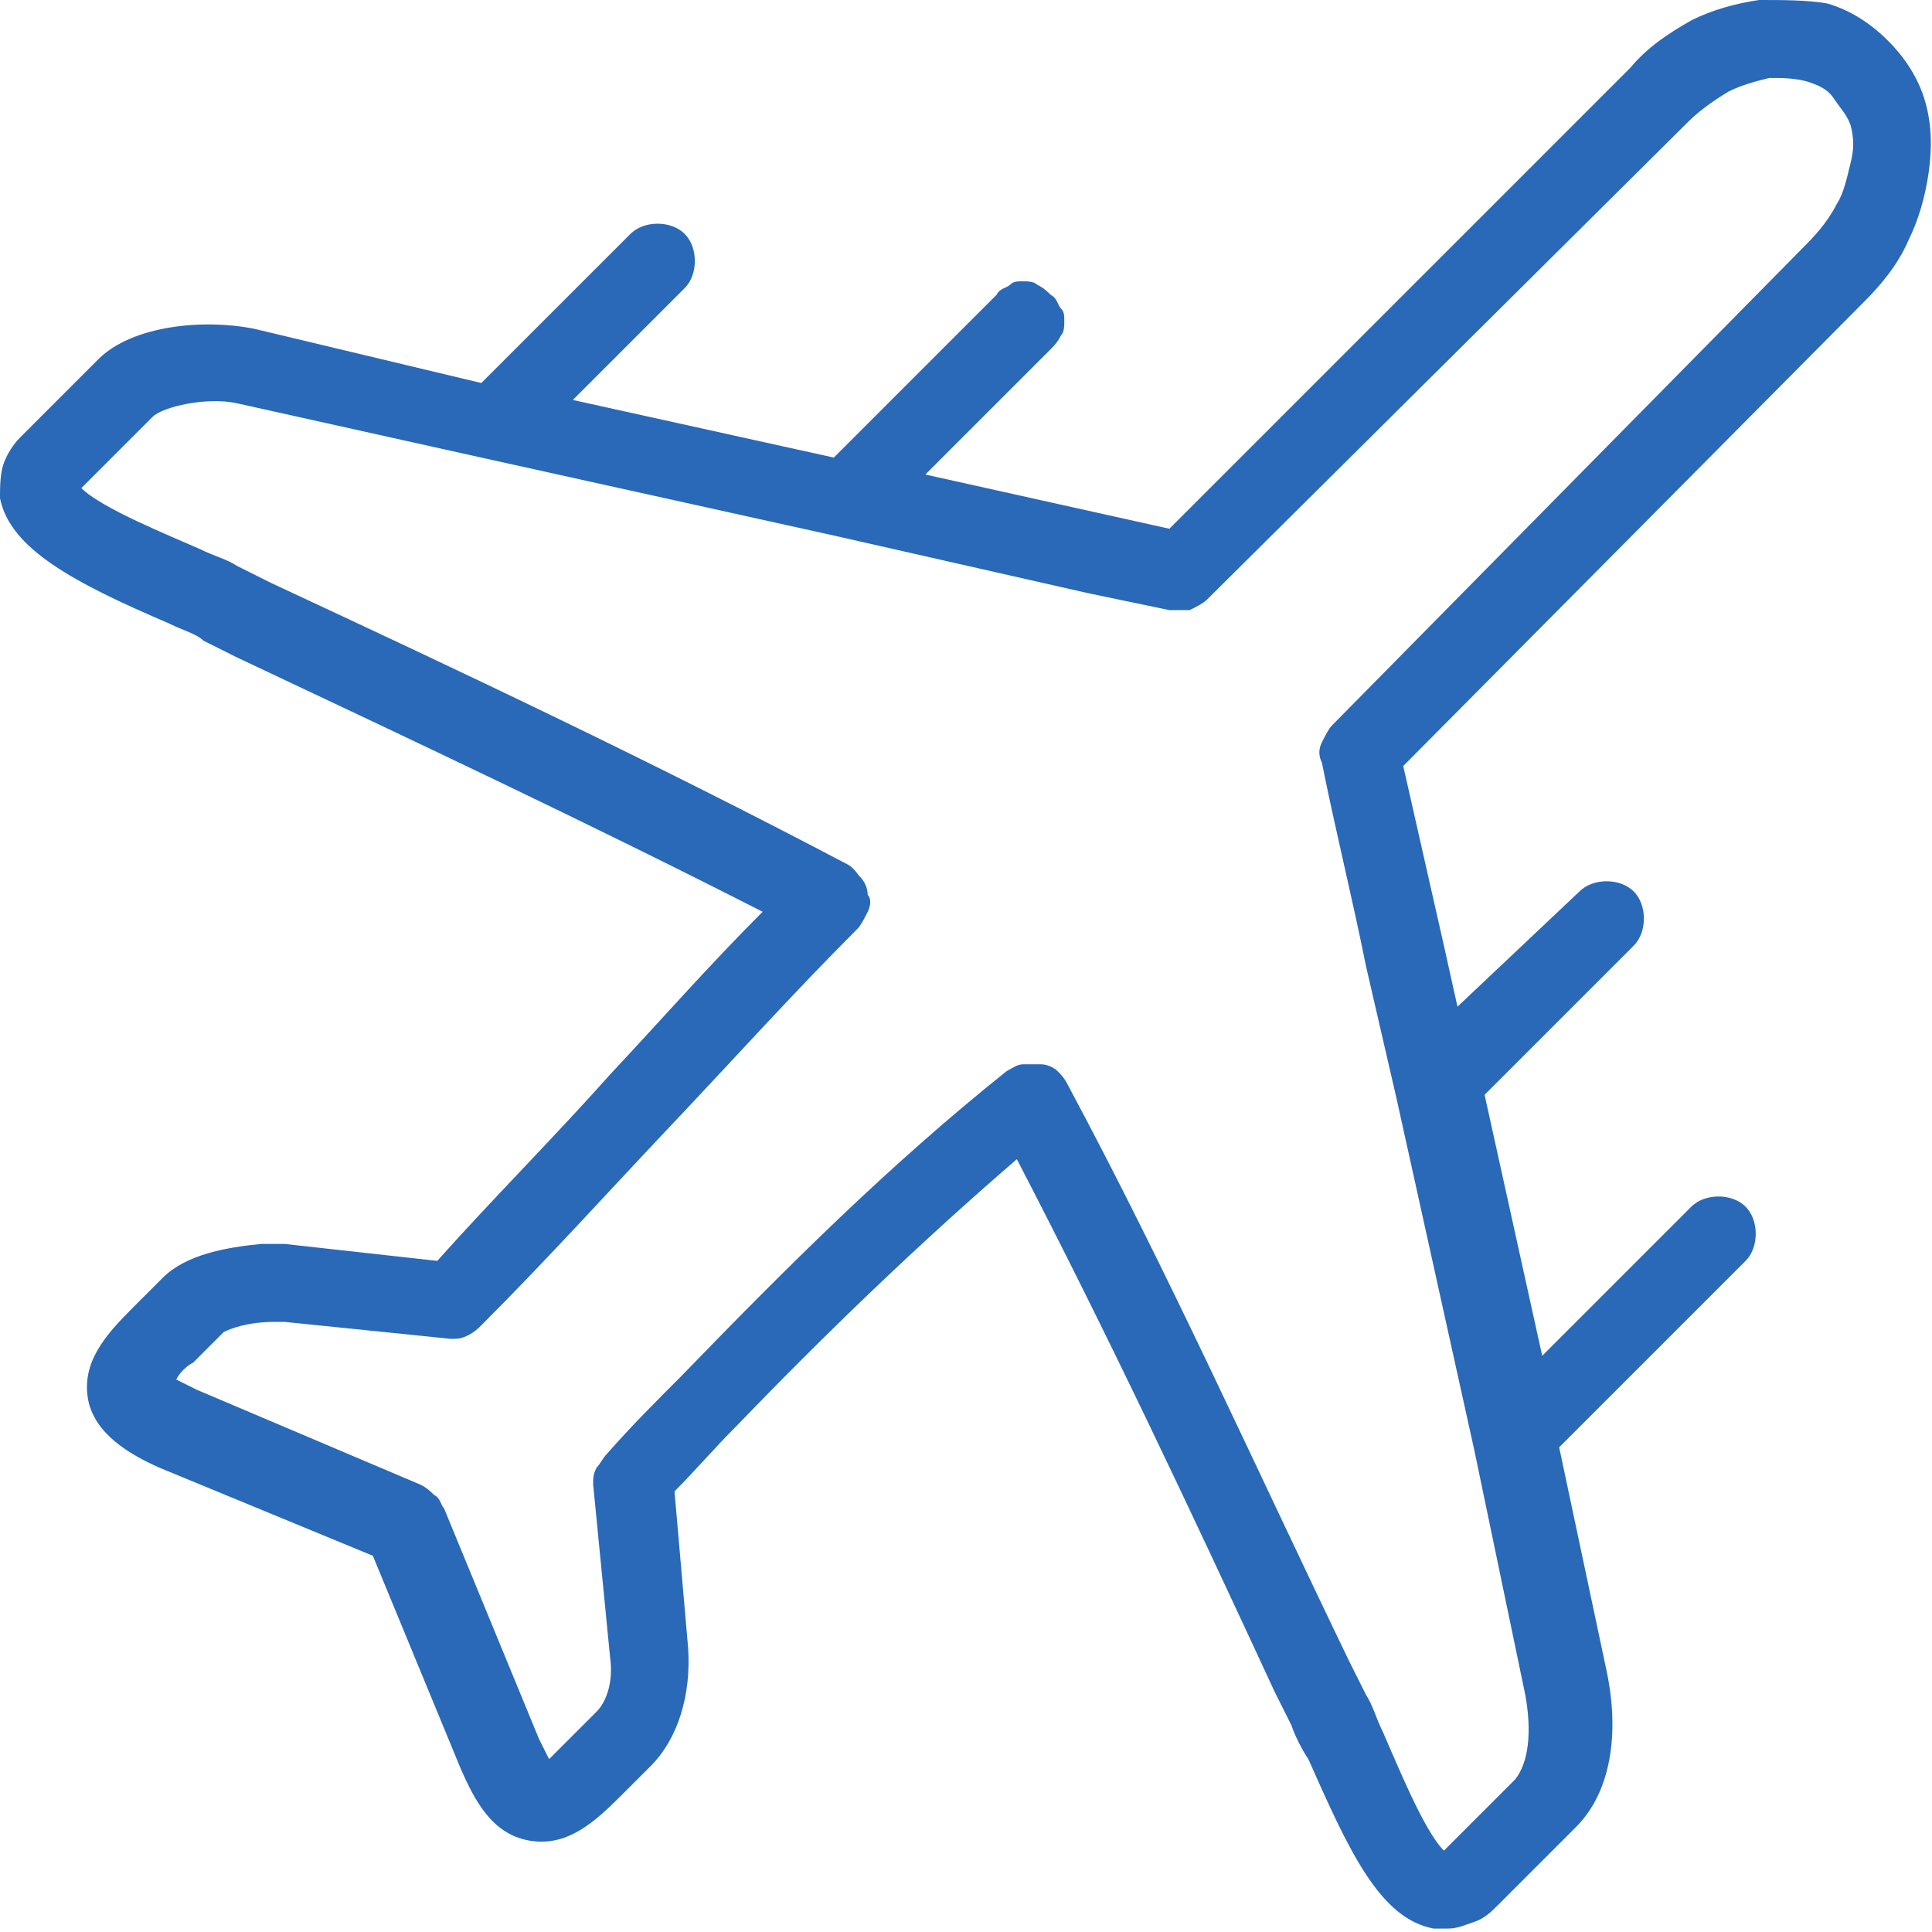 <?xml version="1.0" encoding="utf-8"?>
<!-- Generator: Adobe Illustrator 24.2.1, SVG Export Plug-In . SVG Version: 6.00 Build 0)  -->
<svg version="1.1" id="Calque_1" xmlns="http://www.w3.org/2000/svg" xmlns:xlink="http://www.w3.org/1999/xlink" x="0px" y="0px"
	 viewBox="0 0 57 57" style="enable-background:new 0 0 57 57;" xml:space="preserve">
<style type="text/css">
	.st0{fill:#2969B7;}
</style>
<path class="st0" d="M56.8,3c-0.2-0.7-0.6-1.3-1.1-1.8c-0.5-0.5-1.1-0.9-1.8-1.1C53.3,0,52.6,0,51.9,0c-0.7,0.1-1.4,0.3-2,0.6
	C49.2,1,48.6,1.4,48.1,2L34.5,15.6l-1.8-0.4L27.3,14l3.7-3.7c0.1-0.1,0.2-0.2,0.3-0.4c0.1-0.1,0.1-0.3,0.1-0.4c0-0.2,0-0.3-0.1-0.4
	c-0.1-0.1-0.1-0.3-0.3-0.4c-0.1-0.1-0.2-0.2-0.4-0.3c-0.1-0.1-0.3-0.1-0.4-0.1c-0.2,0-0.3,0-0.4,0.1c-0.1,0.1-0.3,0.1-0.4,0.3
	l-4.8,4.8l-7.7-1.7l3.3-3.3c0.2-0.2,0.3-0.5,0.3-0.8c0-0.3-0.1-0.6-0.3-0.8c-0.2-0.2-0.5-0.3-0.8-0.3c-0.3,0-0.6,0.1-0.8,0.3
	l-4.4,4.4L7.5,9.7c-1.5-0.3-3.6-0.1-4.6,0.9l-2.3,2.3c-0.2,0.2-0.4,0.5-0.5,0.8C0,14,0,14.4,0,14.7c0.3,1.5,2.2,2.5,5,3.7
	c0.4,0.2,0.8,0.3,1,0.5l1,0.5c5.3,2.5,10.4,4.9,15.5,7.5c-1.6,1.6-3,3.2-4.5,4.8c-1.6,1.8-3.4,3.6-5.1,5.5l-4.5-0.5
	c-0.1,0-0.2,0-0.4,0c0,0-0.2,0-0.3,0c-1,0.1-2.2,0.3-2.9,1l-0.9,0.9c-0.8,0.8-1.5,1.6-1.3,2.7c0.2,1,1.2,1.6,2.1,2l6.3,2.6l2.6,6.3
	c0.4,0.9,0.9,1.9,2,2.1c1.1,0.2,1.9-0.5,2.7-1.3l0.9-0.9c0.8-0.8,1.2-2.1,1.1-3.5L19.9,44c0.6-0.6,1.2-1.3,1.8-1.9
	c2.7-2.8,5.4-5.4,8.3-7.9c2.7,5.2,5.1,10.3,7.6,15.7l0.5,1c0.1,0.3,0.3,0.7,0.5,1c1.2,2.7,2.1,4.7,3.7,5c0.1,0,0.2,0,0.4,0
	c0.3,0,0.5-0.1,0.8-0.2s0.5-0.3,0.7-0.5l2.3-2.3c1-1,1.3-2.7,0.9-4.6l-1.4-6.6l5.5-5.5c0.2-0.2,0.3-0.5,0.3-0.8
	c0-0.3-0.1-0.6-0.3-0.8c-0.2-0.2-0.5-0.3-0.8-0.3s-0.6,0.1-0.8,0.3l-4.4,4.4l-1.7-7.7l4.4-4.4c0.2-0.2,0.3-0.5,0.3-0.8
	s-0.1-0.6-0.3-0.8c-0.2-0.2-0.5-0.3-0.8-0.3c-0.3,0-0.6,0.1-0.8,0.3L43,29.7l-0.4-1.8l-1.2-5.3L55,8.9c0.5-0.5,1-1.1,1.3-1.8
	c0.3-0.6,0.5-1.3,0.6-2C57,4.4,57,3.7,56.8,3z M54.6,4.8c-0.1,0.4-0.2,0.9-0.4,1.2c-0.2,0.4-0.5,0.8-0.9,1.2L39.3,21.4
	c-0.1,0.1-0.2,0.3-0.3,0.5c-0.1,0.2-0.1,0.4,0,0.6c0.4,2,0.9,4,1.3,6l0.9,3.9l2.3,10.4L45,50c0.2,1.1,0.1,2-0.3,2.5l-2.1,2.1
	c-0.6-0.6-1.4-2.6-1.8-3.5c-0.2-0.4-0.3-0.8-0.5-1.1l-0.5-1c-2.8-5.8-5.3-11.4-8.3-17c-0.1-0.2-0.2-0.3-0.3-0.4
	c-0.1-0.1-0.3-0.2-0.5-0.2s-0.3,0-0.5,0c-0.2,0-0.3,0.1-0.5,0.2c-3.5,2.8-6.5,5.8-9.6,9c-0.7,0.7-1.5,1.5-2.2,2.3
	c-0.1,0.1-0.2,0.3-0.3,0.4c-0.1,0.2-0.1,0.3-0.1,0.5l0.5,5.1c0.1,0.7-0.1,1.3-0.4,1.6l-0.9,0.9c-0.2,0.2-0.3,0.3-0.5,0.5
	c-0.1-0.2-0.2-0.4-0.3-0.6l-2.8-6.8c-0.1-0.1-0.1-0.3-0.3-0.4c-0.1-0.1-0.2-0.2-0.4-0.3L5.8,41c-0.2-0.1-0.4-0.2-0.6-0.3
	c0.1-0.2,0.3-0.4,0.5-0.5l0.9-0.9c0.2-0.1,0.7-0.3,1.5-0.3l0.3,0l4.9,0.5c0.2,0,0.3,0,0.5-0.1c0.2-0.1,0.3-0.2,0.4-0.3
	c2-2,3.8-4,5.6-5.9c1.8-1.9,3.6-3.9,5.5-5.8c0.1-0.1,0.2-0.3,0.3-0.5s0.1-0.4,0-0.5c0-0.2-0.1-0.4-0.2-0.5c-0.1-0.1-0.2-0.3-0.4-0.4
	c-5.7-3-11.2-5.6-17-8.3l-1-0.5c-0.3-0.2-0.7-0.3-1.1-0.5c-0.9-0.4-2.9-1.2-3.5-1.8l2.1-2.1C4.8,12,6.1,11.7,7,11.9l7.2,1.6
	l10.4,2.3l7.5,1.7l2.4,0.5c0.2,0,0.4,0,0.6,0c0.2-0.1,0.4-0.2,0.5-0.3L49.8,3.6C50.1,3.3,50.5,3,51,2.7c0.4-0.2,0.8-0.3,1.2-0.4
	c0.4,0,0.7,0,1.1,0.1c0.3,0.1,0.6,0.2,0.8,0.5s0.4,0.5,0.5,0.8C54.7,4.1,54.7,4.4,54.6,4.8z"/>
</svg>
